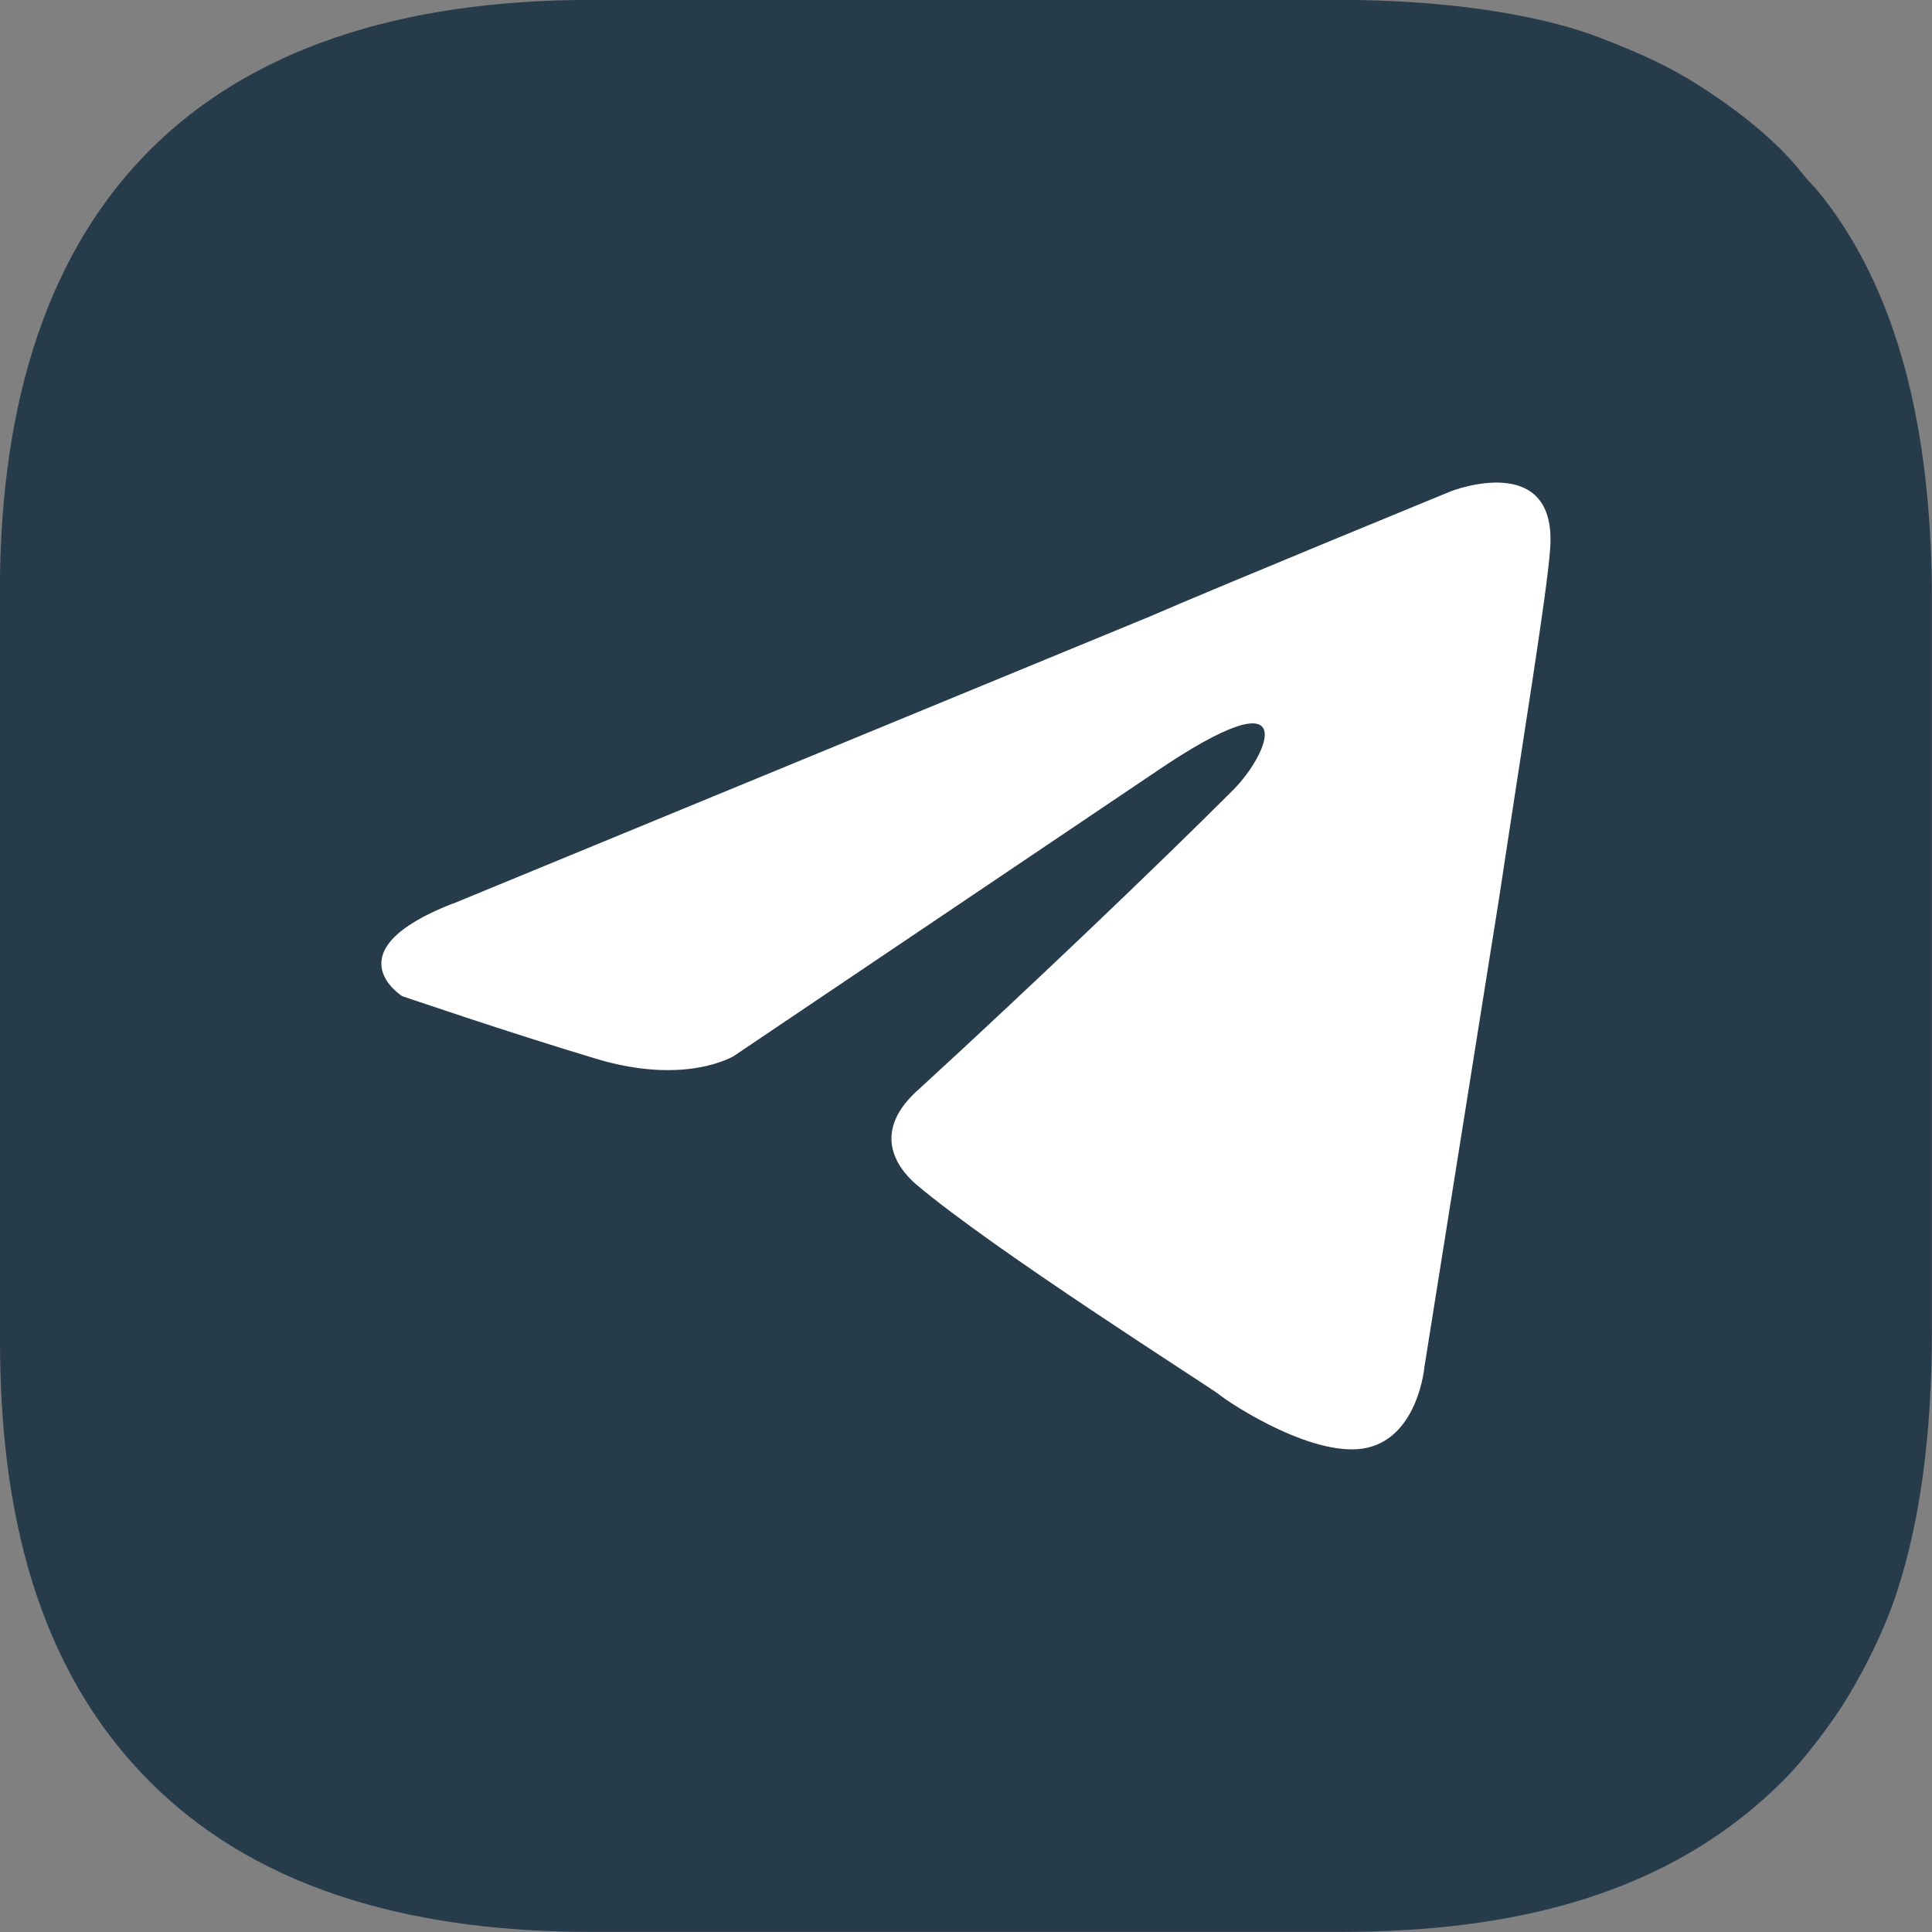 <?xml version="1.0" encoding="UTF-8"?> <svg xmlns="http://www.w3.org/2000/svg" xmlns:xlink="http://www.w3.org/1999/xlink" xmlns:xodm="http://www.corel.com/coreldraw/odm/2003" xml:space="preserve" width="59.052mm" height="59.052mm" version="1.1" style="shape-rendering:geometricPrecision; text-rendering:geometricPrecision; image-rendering:optimizeQuality; fill-rule:evenodd; clip-rule:evenodd" viewBox="0 0 182.97 182.97"><rect x="0" y="0" width="182.97" height="182.97" fill="#808080" stroke="none"/> <defs> <style type="text/css"> .fil0 {fill:#273C4B} .fil1 {fill:white} </style> </defs> <g id="Слой_x0020_1">  <path class="fil0" d="M-0 56l0 70.96c0,15.72 3.29,30.88 14.21,41.79 10.81,10.81 26.09,14.21 41.79,14.21l70.96 0c16.09,0 31.01,-3.35 42.01,-14.42 1.98,-1.99 4.62,-5.47 6.12,-7.99 1.7,-2.84 3.42,-6.33 4.5,-9.6 2.32,-6.99 3.37,-15.42 3.37,-24.85l0 -69.25c0,-13.85 -2.34,-28.24 -10.62,-38.54 -0.61,-0.76 -0.93,-0.96 -1.6,-1.82 -2.53,-3.23 -6.22,-6.07 -9.67,-8.29 -3.07,-1.97 -5.81,-3.18 -9.5,-4.61 -6.49,-2.5 -15.79,-3.6 -24.62,-3.6l-70.96 0c-36.74,0 -56,19.2 -56,56z"></path> <path class="fil1" d="M42.9 85.58l65.96 -27.18c6.51,-2.83 28.59,-11.89 28.59,-11.89 0,0 10.19,-3.96 9.34,5.66 -0.28,3.96 -2.55,17.84 -4.81,32.84l-7.08 44.45c0,0 -0.57,6.51 -5.38,7.64 -4.81,1.13 -12.74,-3.96 -14.15,-5.1 -1.13,-0.85 -21.23,-13.59 -28.59,-19.82 -1.98,-1.7 -4.25,-5.1 0.28,-9.06 10.19,-9.34 22.37,-20.95 29.73,-28.31 3.4,-3.4 6.79,-11.32 -7.36,-1.7l-39.92 26.89c0,0 -4.53,2.83 -13.02,0.28 -8.49,-2.55 -18.4,-5.94 -18.4,-5.94 0,0 -6.79,-4.25 4.81,-8.78l-0 -0z"></path> </g> </svg> 